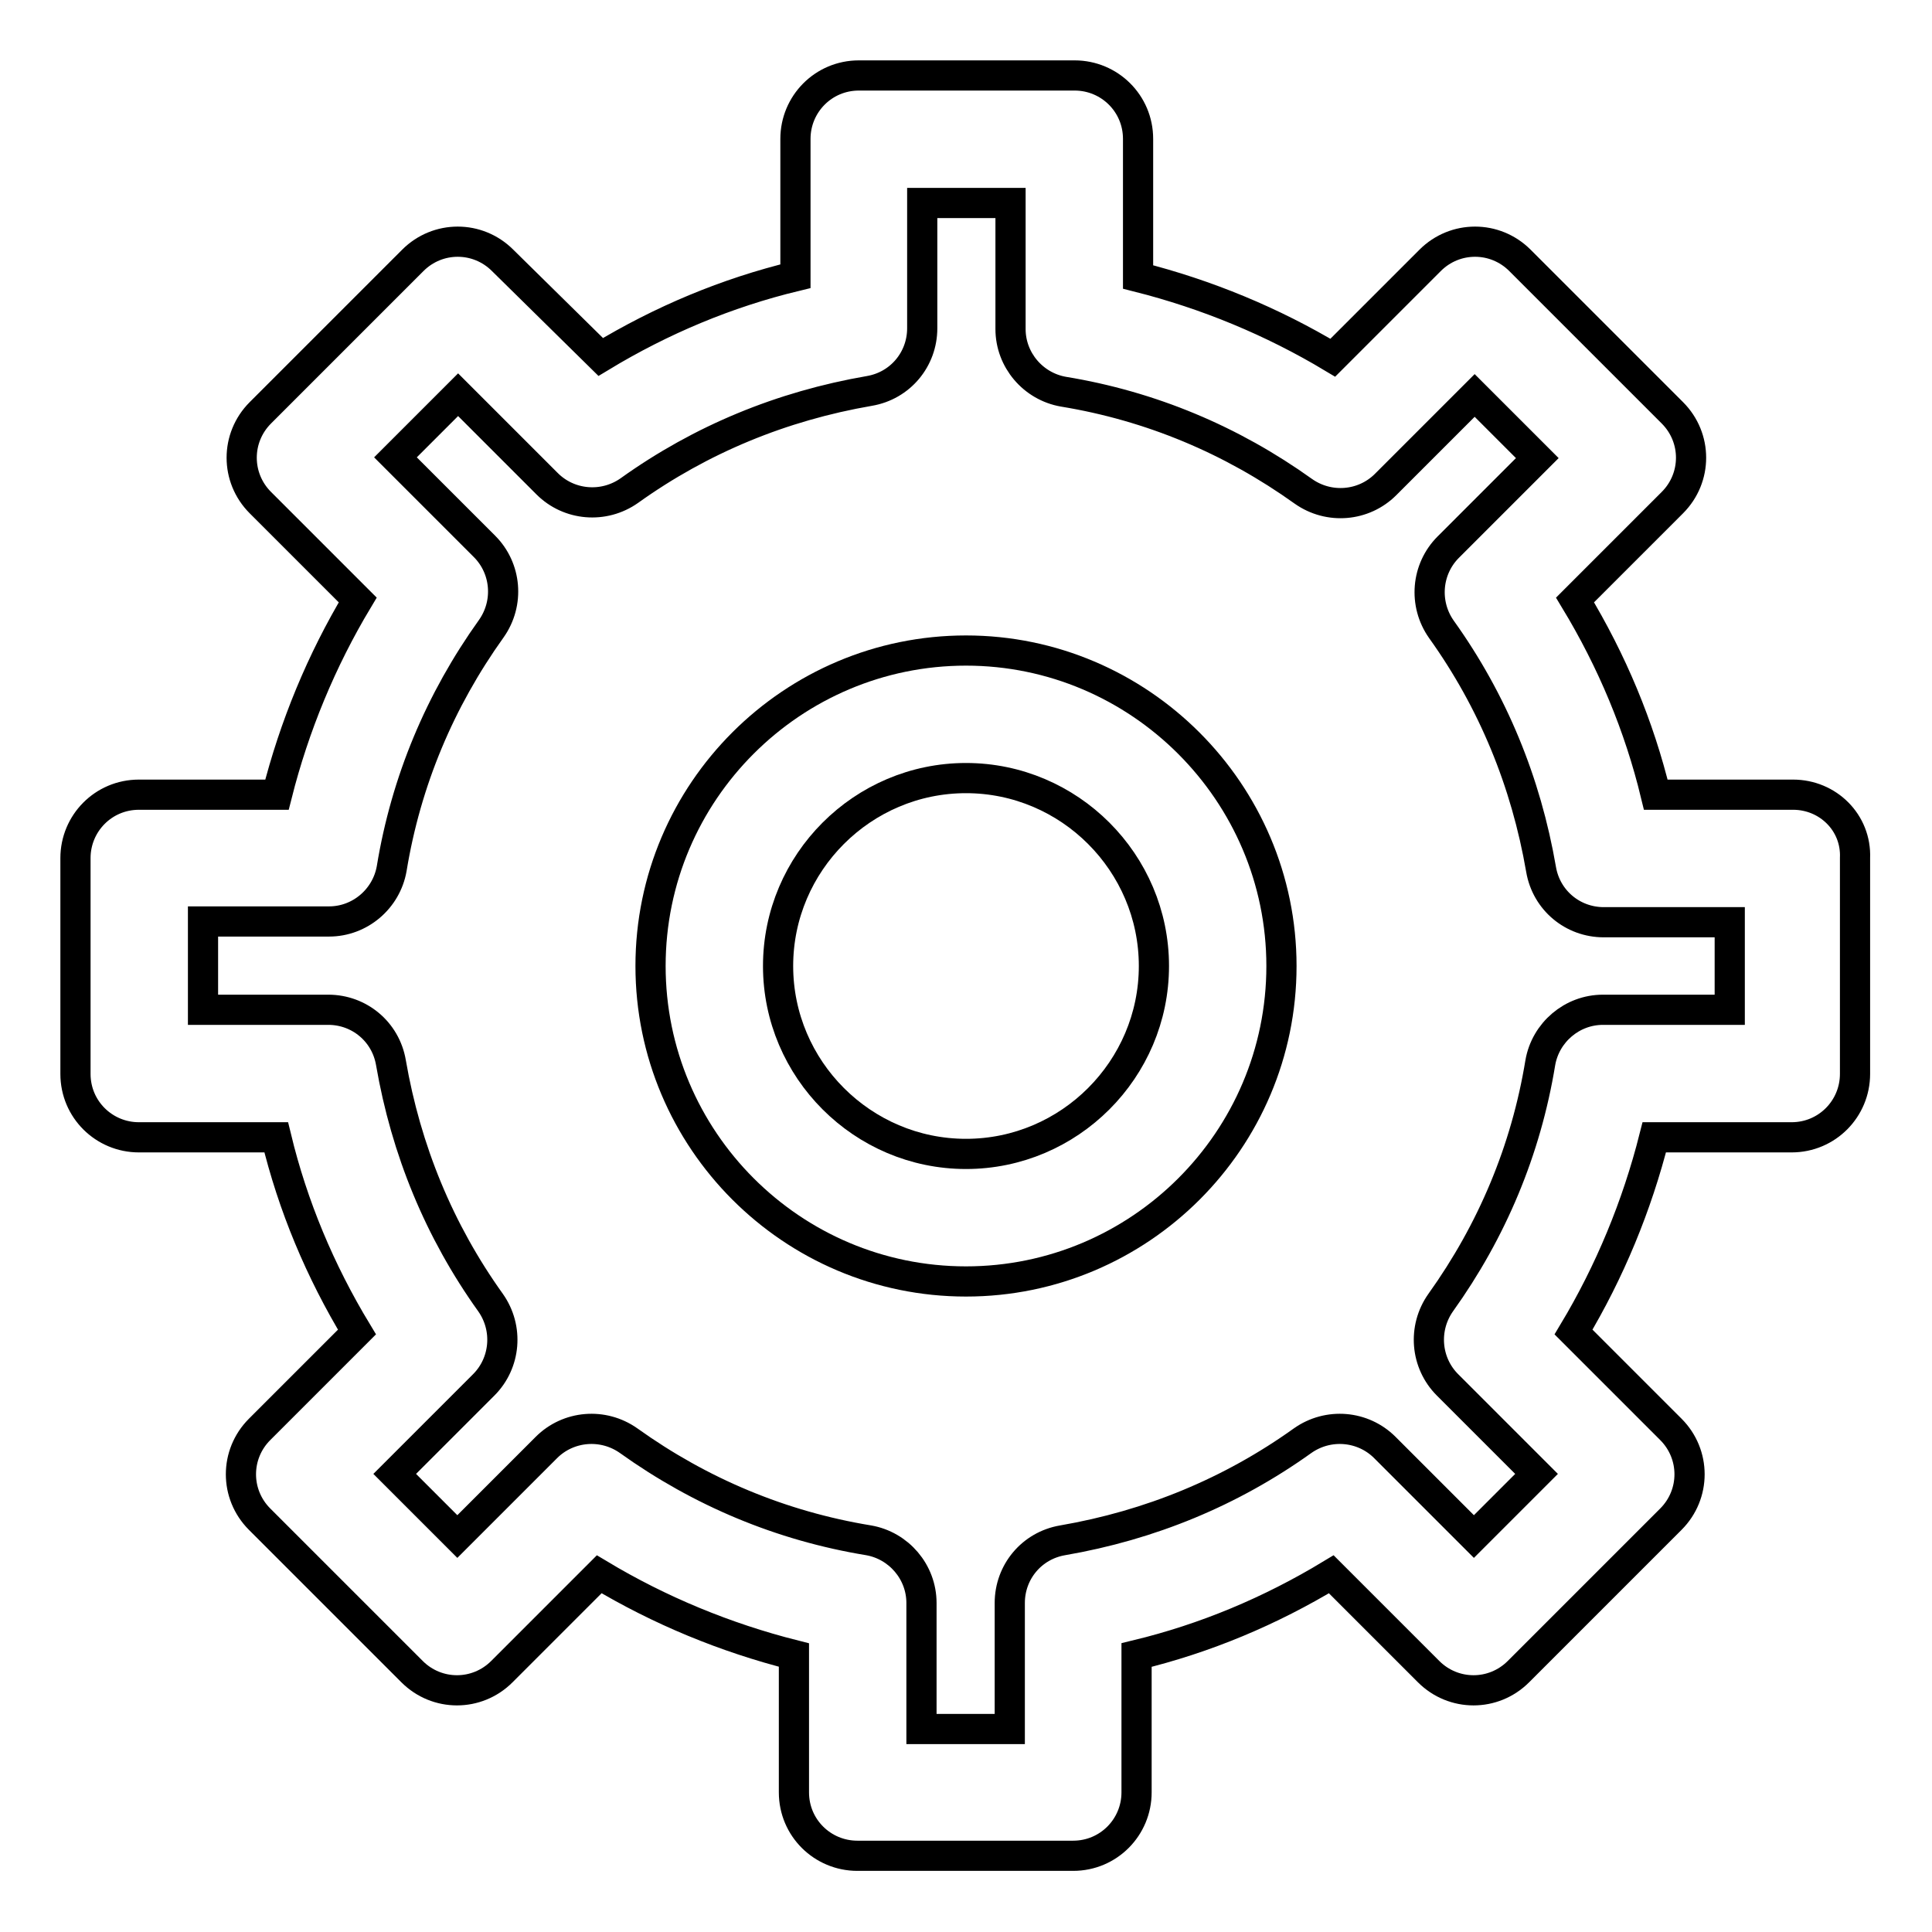 <?xml version="1.0" encoding="utf-8"?>
<!-- Svg Vector Icons : http://www.onlinewebfonts.com/icon -->
<!DOCTYPE svg PUBLIC "-//W3C//DTD SVG 1.1//EN" "http://www.w3.org/Graphics/SVG/1.1/DTD/svg11.dtd">
<svg version="1.1" xmlns="http://www.w3.org/2000/svg" xmlns:xlink="http://www.w3.org/1999/xlink" x="0px" y="0px" viewBox="0 0 256 256" enable-background="new 0 0 256 256" xml:space="preserve">
<g> <path stroke-width="4" fill-opacity="0" stroke="#000000"  d="M128,86.2c-23,0-41.8,18.7-41.8,41.8c0,23,18.7,41.8,41.8,41.8c23,0,41.8-18.7,41.8-41.8 C169.8,105,151,86.2,128,86.2z M128,152.9c-13.7,0-24.9-11.2-24.9-24.9c0-13.7,11.2-24.9,24.9-24.9c13.7,0,24.9,11.2,24.9,24.9 C152.9,141.7,141.7,152.9,128,152.9z"/> <path stroke-width="4" fill-opacity="0" stroke="#000000"  d="M237.6,105.3h-18.2c-2.2-9.1-5.8-17.7-10.7-25.8l12.9-12.9c3.3-3.3,3.3-8.6,0-11.9c0,0,0,0,0,0l-20.2-20.2 c-3.3-3.3-8.6-3.3-11.9,0l-12.9,12.9c-8-4.8-16.7-8.4-25.8-10.7V18.4c0-4.7-3.8-8.4-8.4-8.4h-28.6c-4.7,0-8.4,3.8-8.4,8.4v18.2 c-9.1,2.2-17.7,5.8-25.8,10.7L66.6,34.5c-3.3-3.3-8.6-3.3-11.9,0L34.5,54.7c-3.3,3.3-3.3,8.6,0,11.9l12.9,12.9 c-4.8,8-8.4,16.7-10.7,25.8H18.4c-4.7,0-8.4,3.8-8.4,8.4v28.6c0,4.7,3.8,8.4,8.4,8.4h18.2c2.2,9.1,5.8,17.7,10.7,25.8l-12.9,12.9 c-3.3,3.3-3.3,8.6,0,11.9l20.2,20.2c3.3,3.3,8.6,3.3,11.9,0l12.9-12.9c8,4.8,16.7,8.4,25.8,10.7v18.2c0,4.7,3.8,8.4,8.4,8.4h28.6 c4.7,0,8.4-3.8,8.4-8.4v-18.2c9.1-2.2,17.7-5.8,25.8-10.7l12.9,12.9c3.3,3.3,8.6,3.3,11.9,0l20.2-20.2c3.3-3.3,3.3-8.6,0-11.9 l-12.9-12.9c4.8-8,8.4-16.7,10.7-25.8h18.2c4.7,0,8.4-3.8,8.4-8.4v-28.6C246,109,242.2,105.3,237.6,105.3L237.6,105.3z  M229.1,133.8h-16.7c-4.1,0-7.6,3-8.3,7c-1.9,11.6-6.4,22.3-13.2,31.8c-2.4,3.4-2,8,0.9,10.9l11.8,11.8l-8.3,8.3l-11.8-11.8 c-2.9-2.9-7.5-3.3-10.9-0.9c-9.5,6.8-20.2,11.2-31.8,13.2c-4.1,0.7-7,4.2-7,8.3v16.7h-11.7v-16.7c0-4.1-3-7.6-7-8.3 c-11.6-1.9-22.3-6.4-31.8-13.2c-3.4-2.4-8-2-10.9,0.9l-11.8,11.8l-8.3-8.3l11.8-11.8c2.9-2.9,3.3-7.5,0.9-10.9 c-6.8-9.5-11.2-20.2-13.2-31.8c-0.7-4.1-4.2-7-8.3-7H26.9v-11.7h16.7c4.1,0,7.6-3,8.3-7c1.9-11.6,6.4-22.3,13.2-31.8 c2.4-3.4,2-8-0.9-10.9L52.4,60.6l8.3-8.3l11.8,11.8c2.9,2.9,7.5,3.3,10.9,0.9c9.5-6.8,20.2-11.2,31.8-13.2c4.1-0.7,7-4.2,7-8.3 V26.9h11.7v16.7c0,4.1,3,7.6,7,8.3c11.6,1.9,22.3,6.4,31.8,13.2c3.4,2.4,8,2,10.9-0.9l11.8-11.8l8.3,8.3l-11.8,11.8 c-2.9,2.9-3.3,7.5-0.9,10.9c6.8,9.5,11.2,20.2,13.2,31.8c0.7,4.1,4.2,7,8.3,7h16.7V133.8L229.1,133.8z"/></g>
</svg>